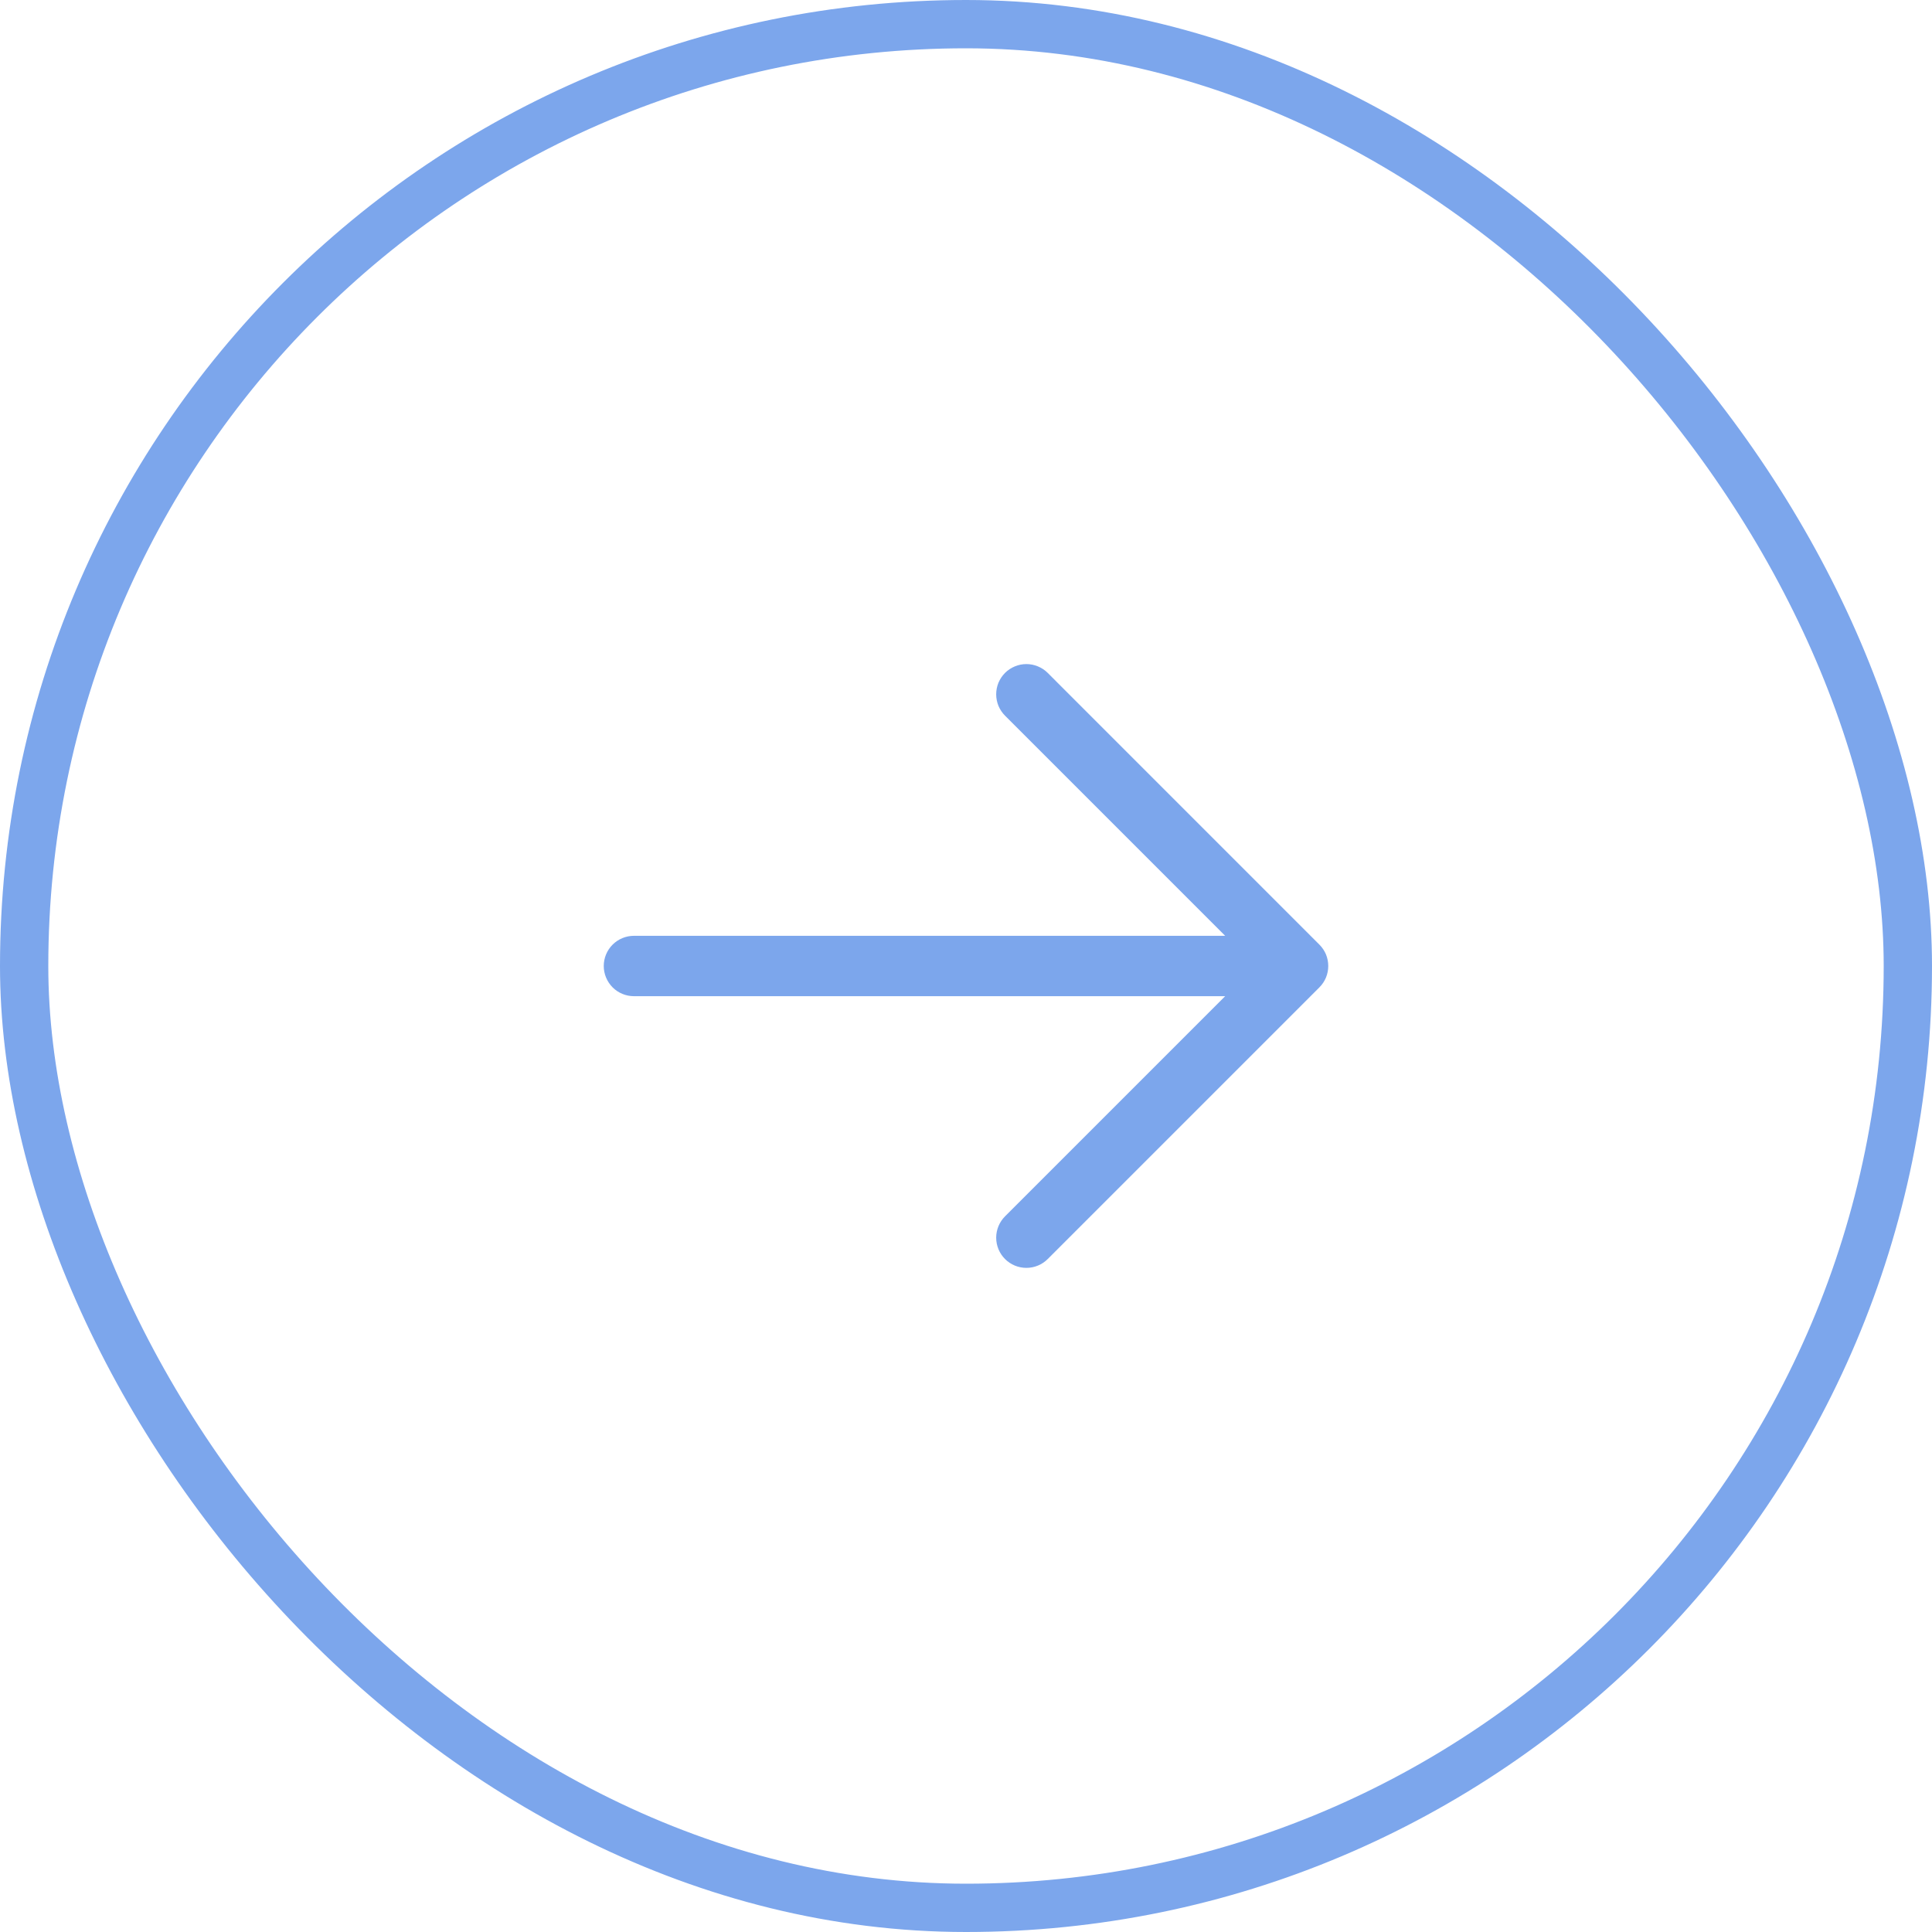 <svg width="40" height="40" viewBox="0 0 40 40" fill="none" xmlns="http://www.w3.org/2000/svg">
<rect x="0.5" y="0.5" width="39" height="39" rx="19.5" stroke="#7CA6EC"/>
<path d="M12.5 20C12.5 19.834 12.566 19.675 12.683 19.558C12.8 19.441 12.959 19.375 13.125 19.375L25.366 19.375L20.808 14.817C20.75 14.759 20.704 14.69 20.672 14.614C20.641 14.538 20.625 14.457 20.625 14.375C20.625 14.293 20.641 14.211 20.672 14.135C20.704 14.059 20.75 13.991 20.808 13.932C20.866 13.874 20.935 13.828 21.011 13.797C21.087 13.765 21.168 13.749 21.25 13.749C21.332 13.749 21.413 13.765 21.489 13.797C21.565 13.828 21.634 13.874 21.692 13.932L27.317 19.558C27.375 19.616 27.421 19.684 27.453 19.76C27.484 19.836 27.5 19.918 27.5 20C27.5 20.082 27.484 20.163 27.453 20.239C27.421 20.315 27.375 20.384 27.317 20.442L21.692 26.067C21.575 26.184 21.416 26.25 21.25 26.25C21.084 26.25 20.925 26.184 20.808 26.067C20.691 25.95 20.625 25.791 20.625 25.625C20.625 25.459 20.691 25.3 20.808 25.183L25.366 20.625L13.125 20.625C12.959 20.625 12.8 20.559 12.683 20.442C12.566 20.324 12.5 20.165 12.5 20Z" fill="#7CA6EC"/>
</svg>

